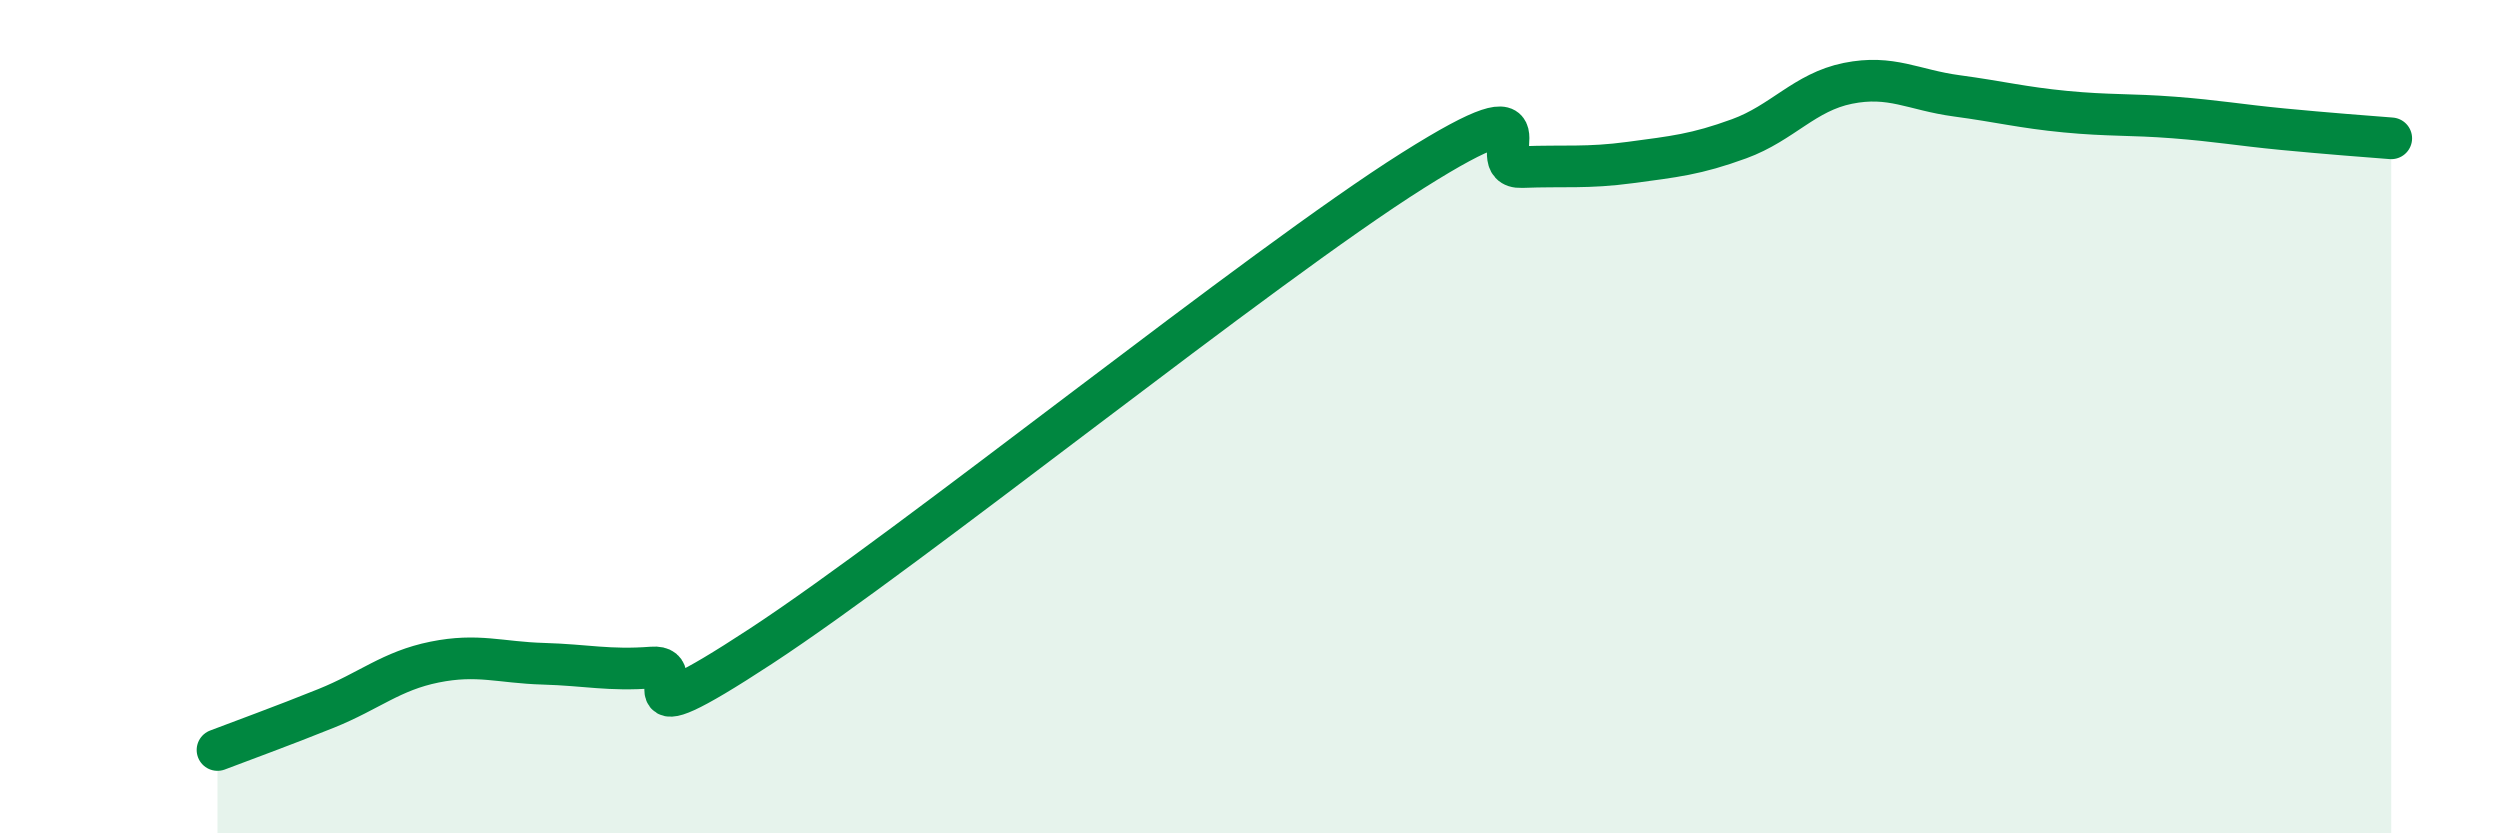 
    <svg width="60" height="20" viewBox="0 0 60 20" xmlns="http://www.w3.org/2000/svg">
      <path
        d="M 5.22,18 C 5.74,17.8 6.79,17.42 7.83,17 C 8.87,16.58 9.39,16.1 10.43,15.89 C 11.47,15.68 12,15.9 13.04,15.93 C 14.08,15.96 14.61,16.1 15.65,16.02 C 16.69,15.94 14.61,17.9 18.26,15.51 C 21.91,13.12 30.26,6.39 33.91,4.09 C 37.56,1.79 35.48,4.05 36.52,4.01 C 37.56,3.97 38.09,4.04 39.13,3.9 C 40.17,3.76 40.7,3.71 41.74,3.33 C 42.78,2.95 43.31,2.21 44.35,2 C 45.39,1.79 45.92,2.16 46.96,2.3 C 48,2.44 48.53,2.58 49.57,2.68 C 50.61,2.78 51.13,2.74 52.17,2.82 C 53.21,2.9 53.74,3 54.78,3.1 C 55.82,3.2 56.87,3.28 57.39,3.32L57.39 20L5.22 20Z"
        fill="#008740"
        opacity="0.1"
        stroke-linecap="round"
        stroke-linejoin="round"
      />
      <path
        d="M 5.22,18 C 5.74,17.8 6.79,17.42 7.83,17 C 8.87,16.58 9.39,16.1 10.43,15.89 C 11.47,15.68 12,15.9 13.04,15.93 C 14.08,15.96 14.61,16.1 15.65,16.02 C 16.69,15.94 14.61,17.9 18.26,15.51 C 21.91,13.12 30.26,6.39 33.91,4.09 C 37.56,1.79 35.48,4.05 36.52,4.01 C 37.56,3.97 38.09,4.04 39.13,3.9 C 40.17,3.76 40.7,3.71 41.74,3.33 C 42.78,2.95 43.31,2.21 44.35,2 C 45.39,1.79 45.92,2.16 46.96,2.3 C 48,2.44 48.53,2.58 49.57,2.68 C 50.61,2.78 51.13,2.74 52.17,2.82 C 53.21,2.9 53.74,3 54.78,3.1 C 55.82,3.2 56.87,3.28 57.39,3.32"
        stroke="#008740"
        stroke-width="1"
        fill="none"
        stroke-linecap="round"
        stroke-linejoin="round"
      />
    </svg>
  